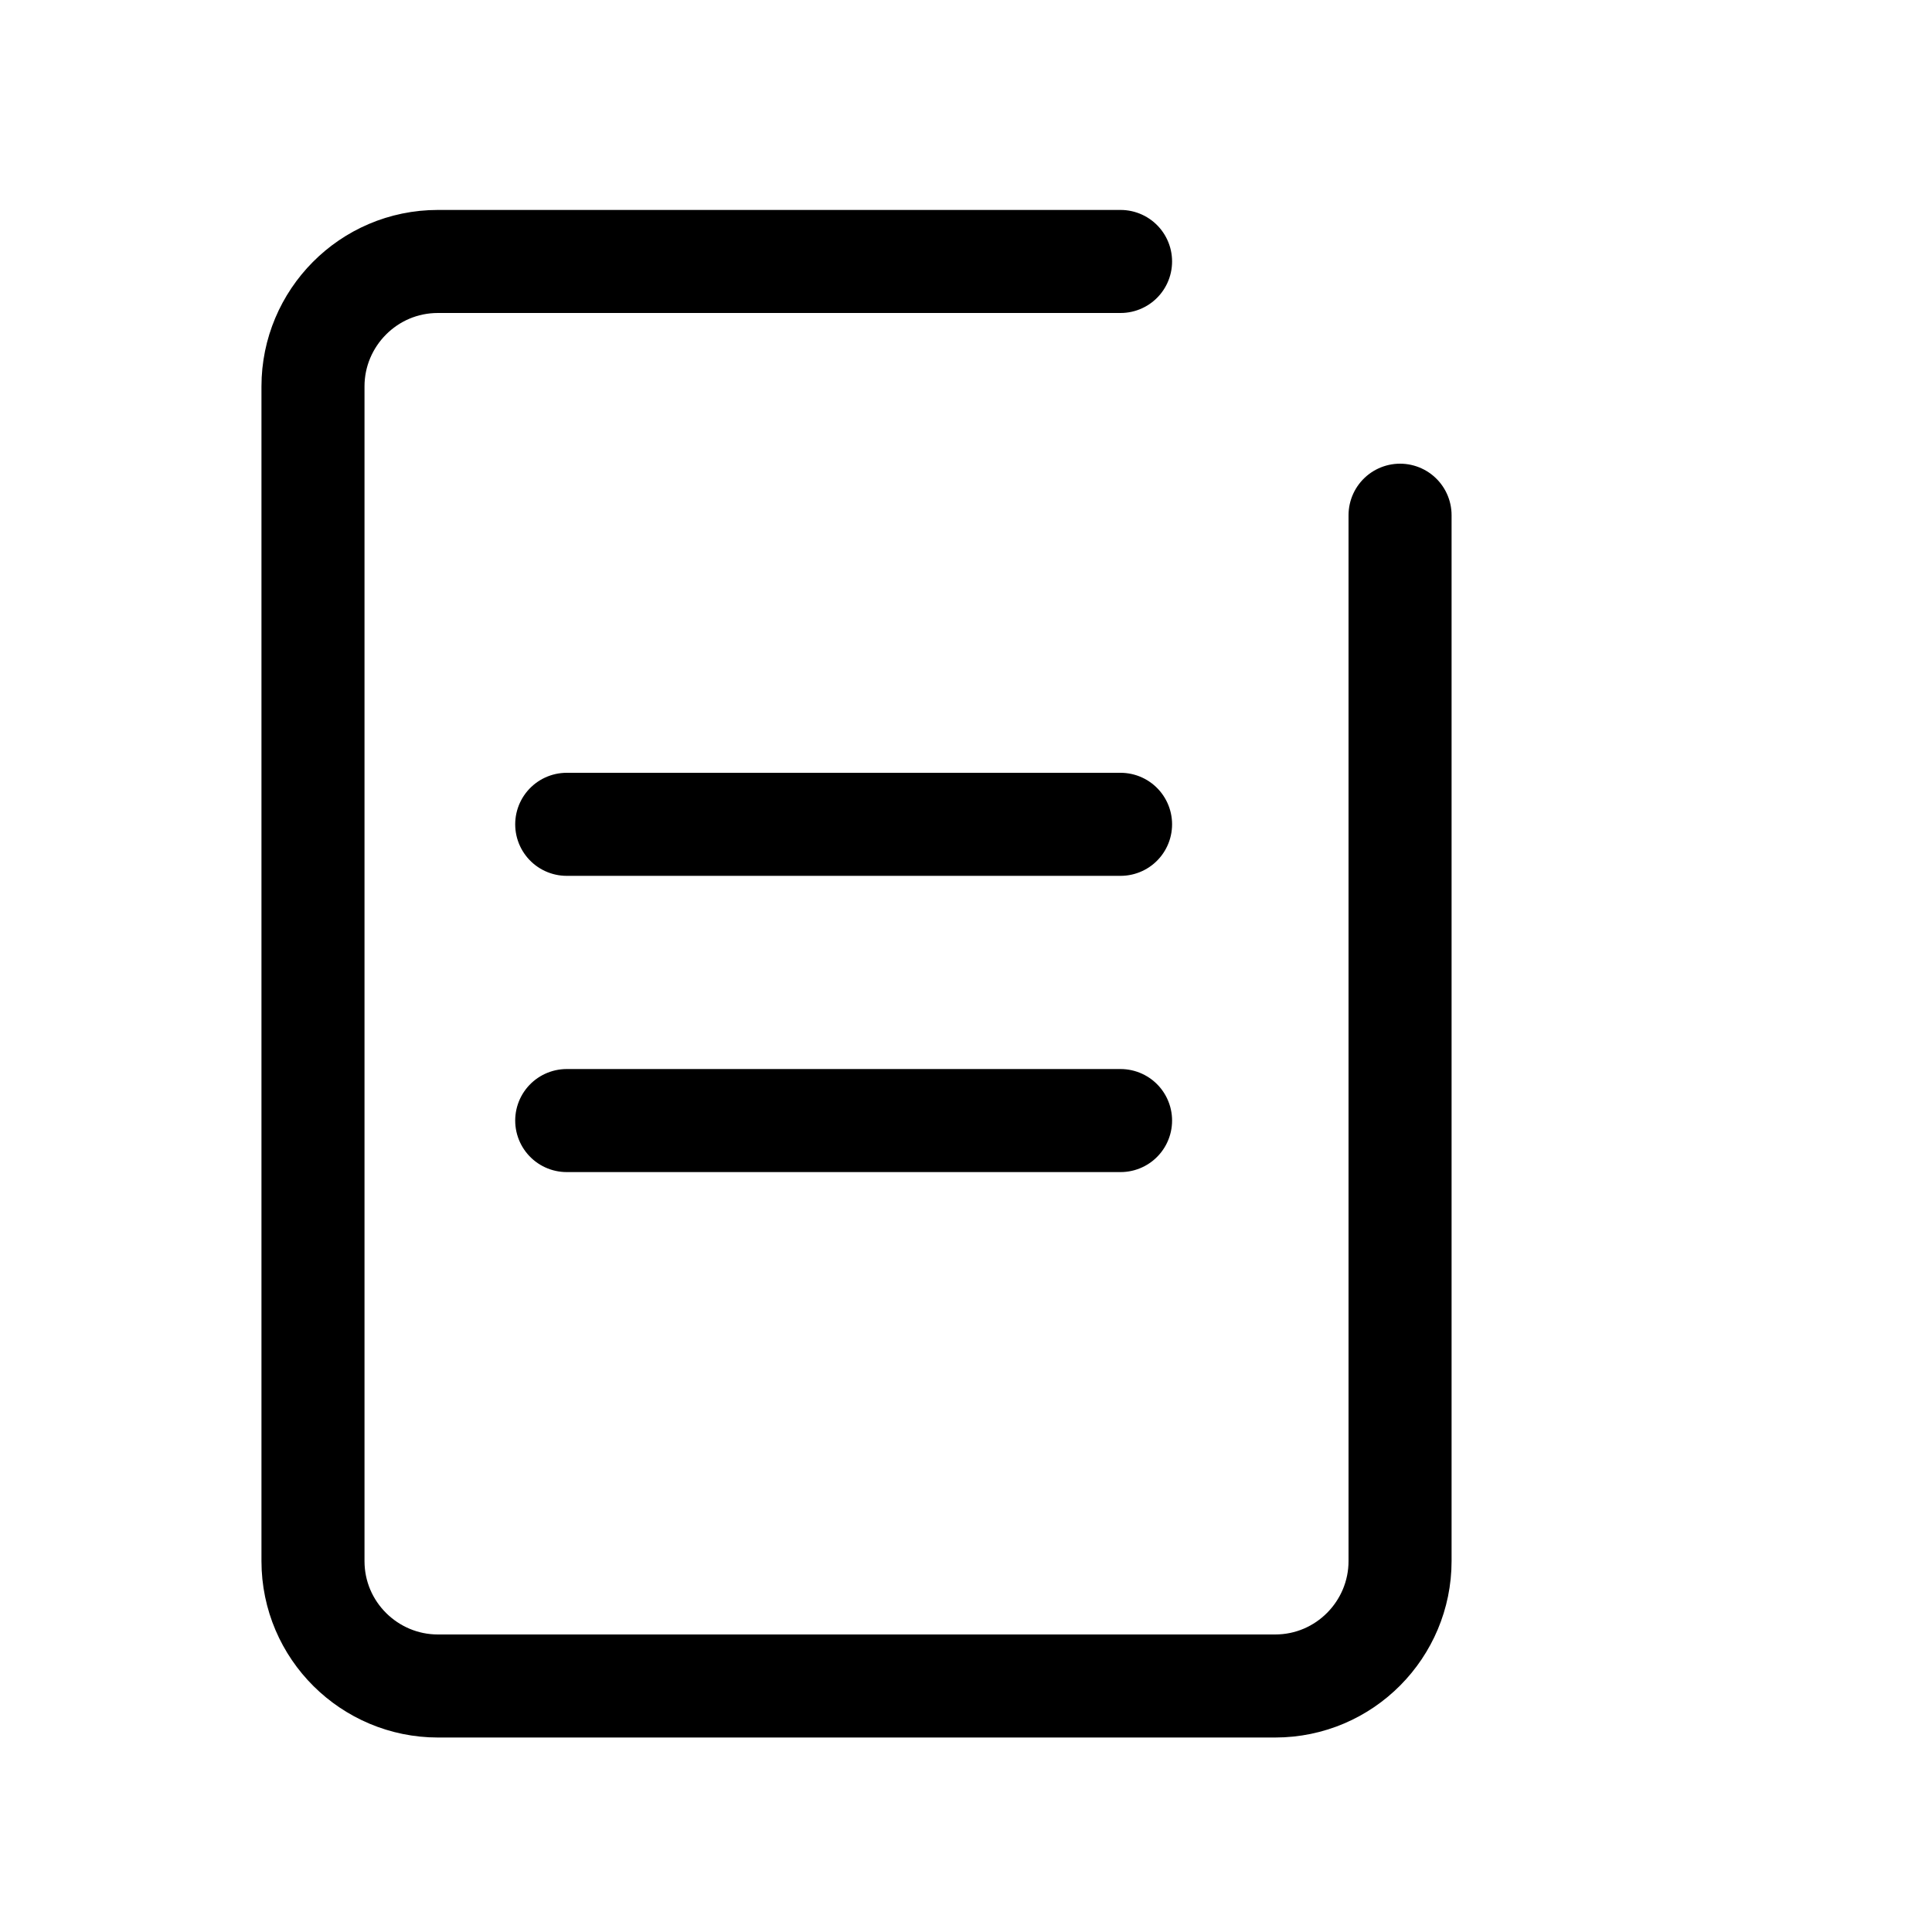 <?xml version="1.0" encoding="utf-8"?>
<!-- Generator: Adobe Illustrator 27.9.5, SVG Export Plug-In . SVG Version: 9.03 Build 54986)  -->
<svg version="1.1" id="レイヤー_1" xmlns="http://www.w3.org/2000/svg" xmlns:xlink="http://www.w3.org/1999/xlink" x="0px"
	 y="0px" viewBox="0 0 150 150" style="enable-background:new 0 0 150 150;" xml:space="preserve">
<style type="text/css">
	.st0{fill:none;stroke:#000000;stroke-width:8;stroke-linecap:round;stroke-linejoin:round;stroke-miterlimit:10;}
</style>
<path class="st0" d="M108.7,40v81.2c0,5.3-4.3,9.7-9.7,9.7H34c-5.3,0-9.7-4.3-9.7-9.7V30c0-5.3,4.3-9.7,9.7-9.7h53"/>
<line class="st0" x1="44" y1="64" x2="87" y2="64"/>
<line class="st0" x1="44" y1="87" x2="87" y2="87"/>
</svg>
